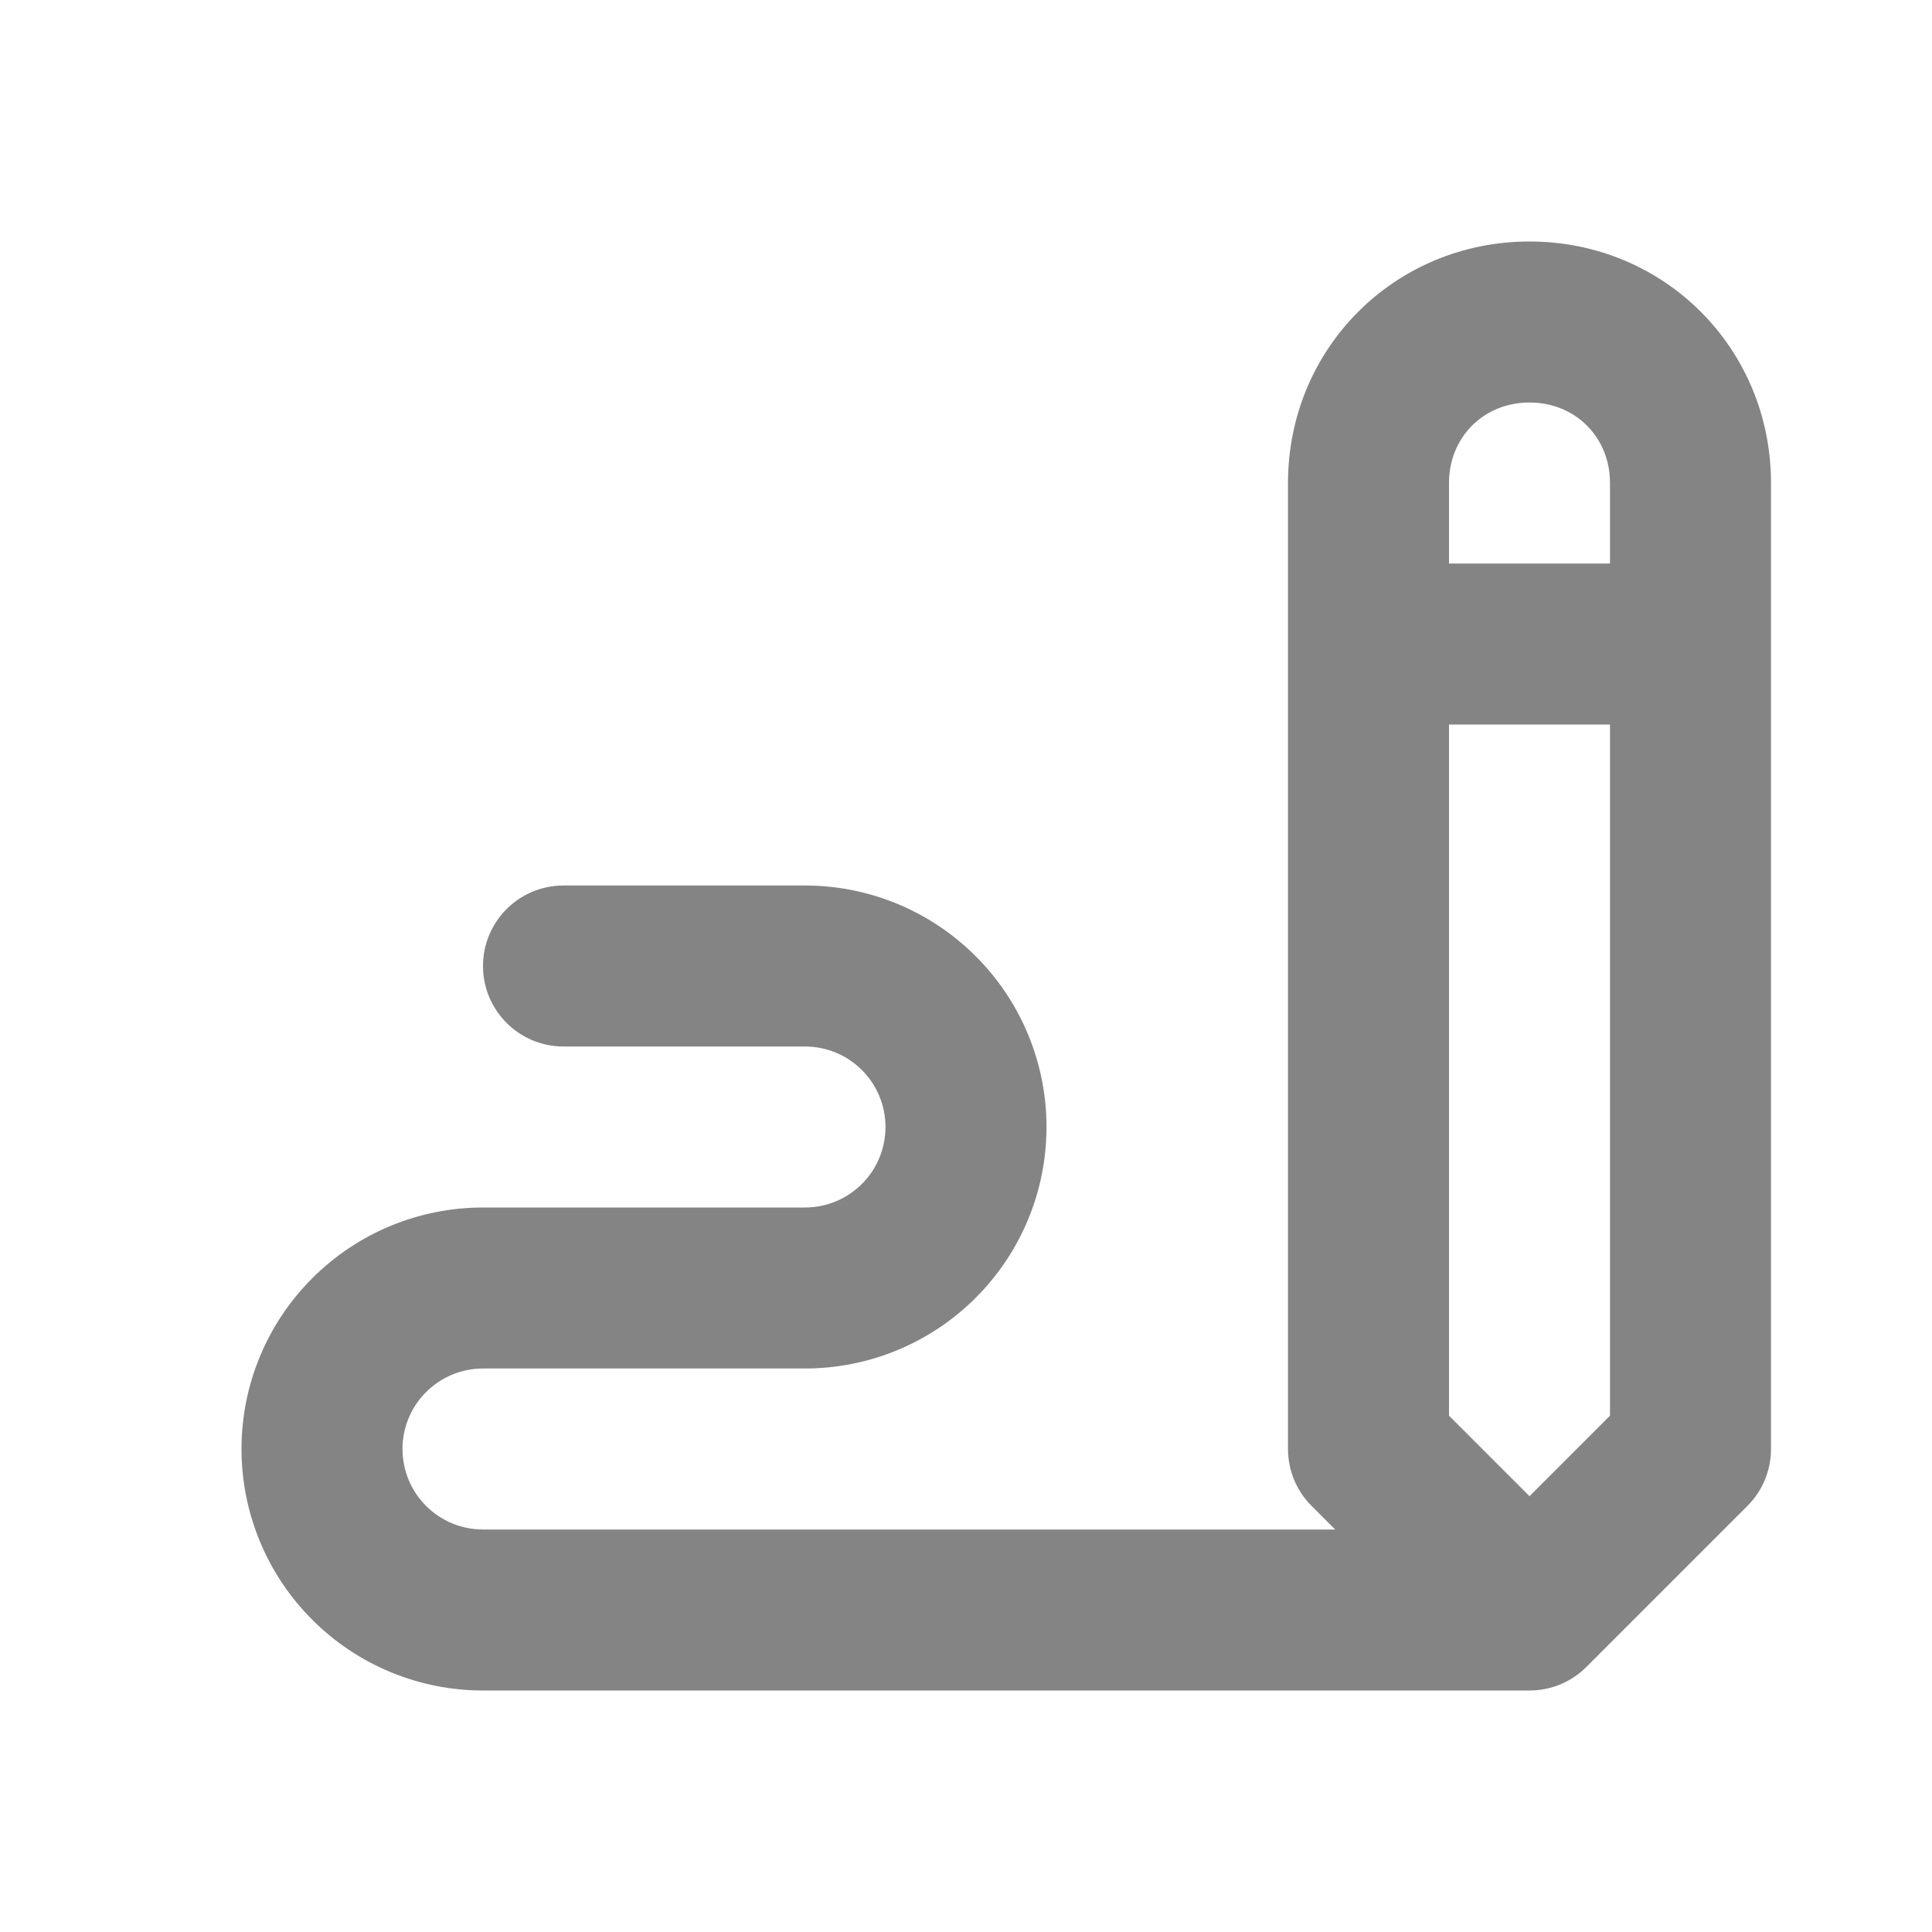 <svg width="24" height="24" viewBox="0 0 24 24" fill="none" xmlns="http://www.w3.org/2000/svg">
<path fill-rule="evenodd" clip-rule="evenodd" d="M16 6C16 4.327 17.327 3 19 3C20.673 3 22 4.327 22 6V18C22 18.265 21.895 18.52 21.707 18.707L19.707 20.707C19.52 20.895 19.265 21 19 21H6C5.204 21 4.441 20.684 3.879 20.121C3.316 19.559 3 18.796 3 18C3 17.204 3.316 16.441 3.879 15.879C4.441 15.316 5.204 15 6 15H10C10.265 15 10.52 14.895 10.707 14.707C10.895 14.52 11 14.265 11 14C11 13.735 10.895 13.48 10.707 13.293C10.52 13.105 10.265 13 10 13H7C6.448 13 6 12.552 6 12C6 11.448 6.448 11 7 11H10C10.796 11 11.559 11.316 12.121 11.879C12.684 12.441 13 13.204 13 14C13 14.796 12.684 15.559 12.121 16.121C11.559 16.684 10.796 17 10 17H6C5.735 17 5.48 17.105 5.293 17.293C5.105 17.48 5 17.735 5 18C5 18.265 5.105 18.52 5.293 18.707C5.48 18.895 5.735 19 6 19H16.586L16.293 18.707C16.105 18.52 16 18.265 16 18V6ZM18 9V17.586L19 18.586L20 17.586V9H18ZM20 7H18V6C18 5.431 18.431 5 19 5C19.569 5 20 5.431 20 6V7Z" fill="#848484"/>
</svg>
